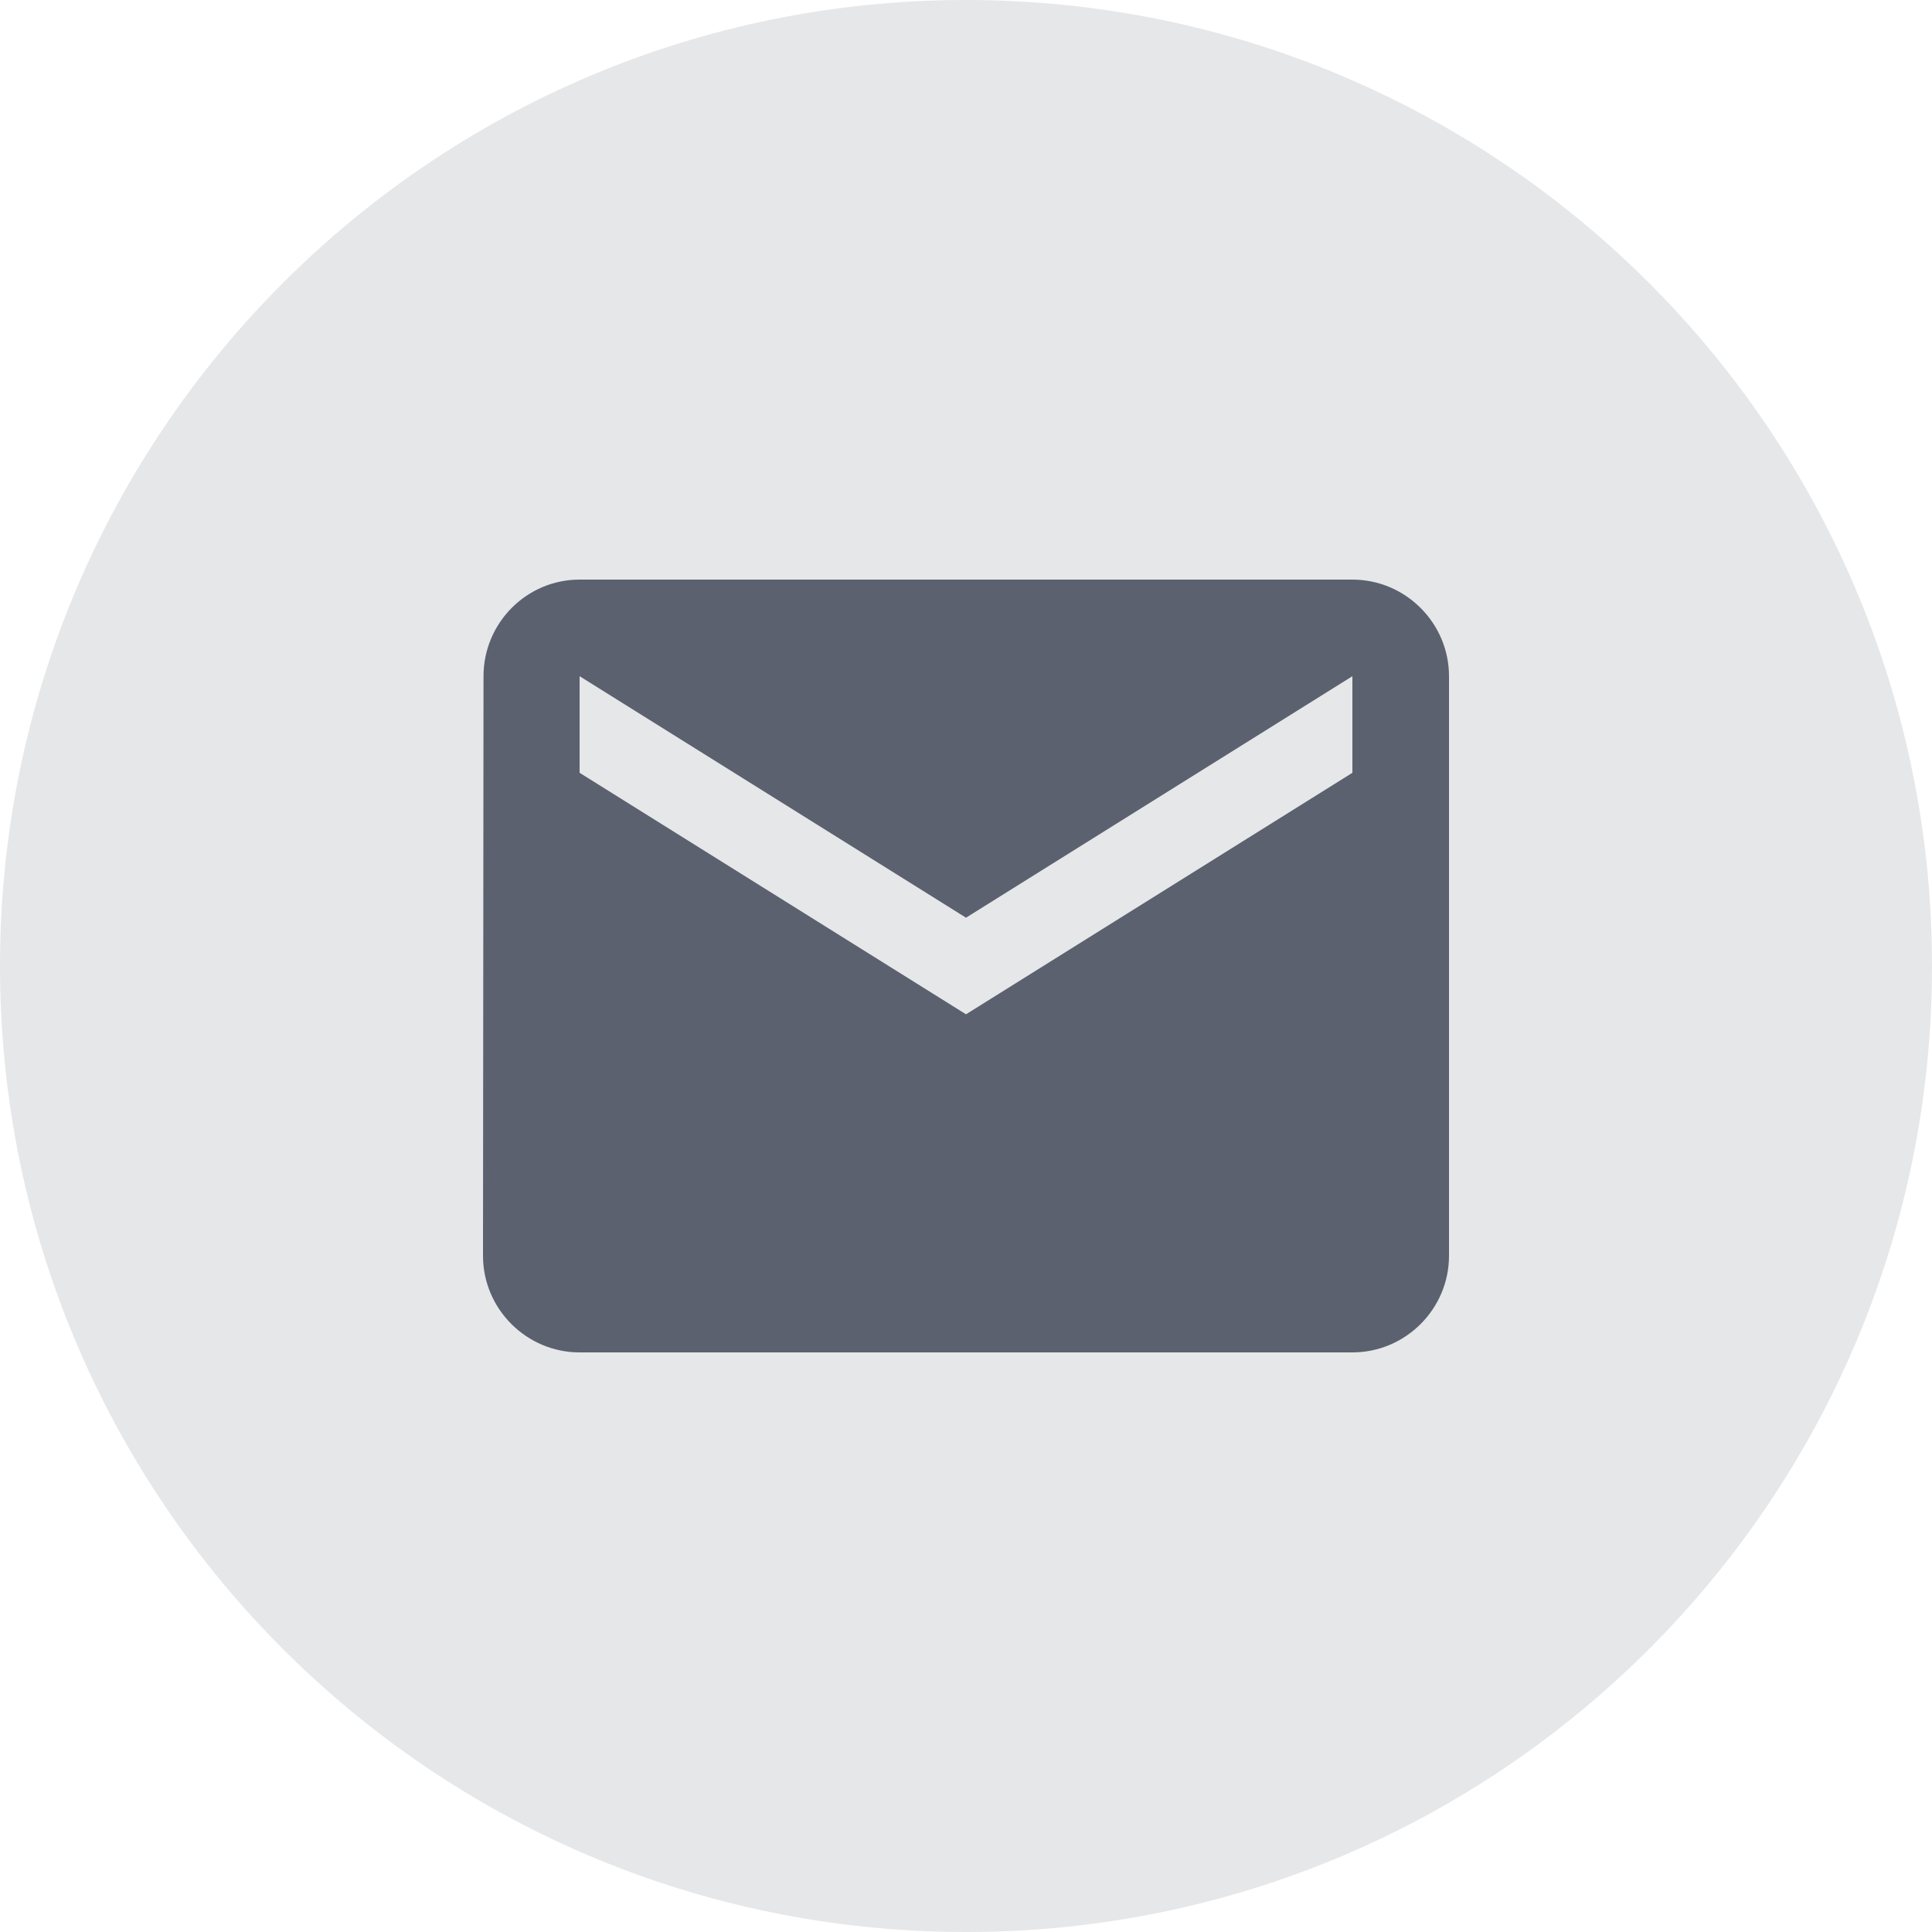 <svg width="30" height="30" viewBox="0 0 30 30" fill="none" xmlns="http://www.w3.org/2000/svg">
<path d="M15 30C23.284 30 30 23.284 30 15C30 6.716 23.284 0 15 0C6.716 0 0 6.716 0 15C0 23.284 6.716 30 15 30Z" fill="#E6E7E9"/>
<g clip-path="url(#clip0_88_7666)">
<path d="M21 9H9C8.175 9 7.508 9.675 7.508 10.5L7.5 19.5C7.5 20.325 8.175 21 9 21H21C21.825 21 22.5 20.325 22.5 19.5V10.5C22.5 9.675 21.825 9 21 9ZM21 12L15 15.75L9 12V10.5L15 14.25L21 10.5V12Z" fill="#5B616E"/>
</g>
<defs>
<clipPath id="clip0_88_7666">
<rect width="16" height="16" fill="white" transform="translate(7 7)"/>
</clipPath>
</defs>
</svg>
